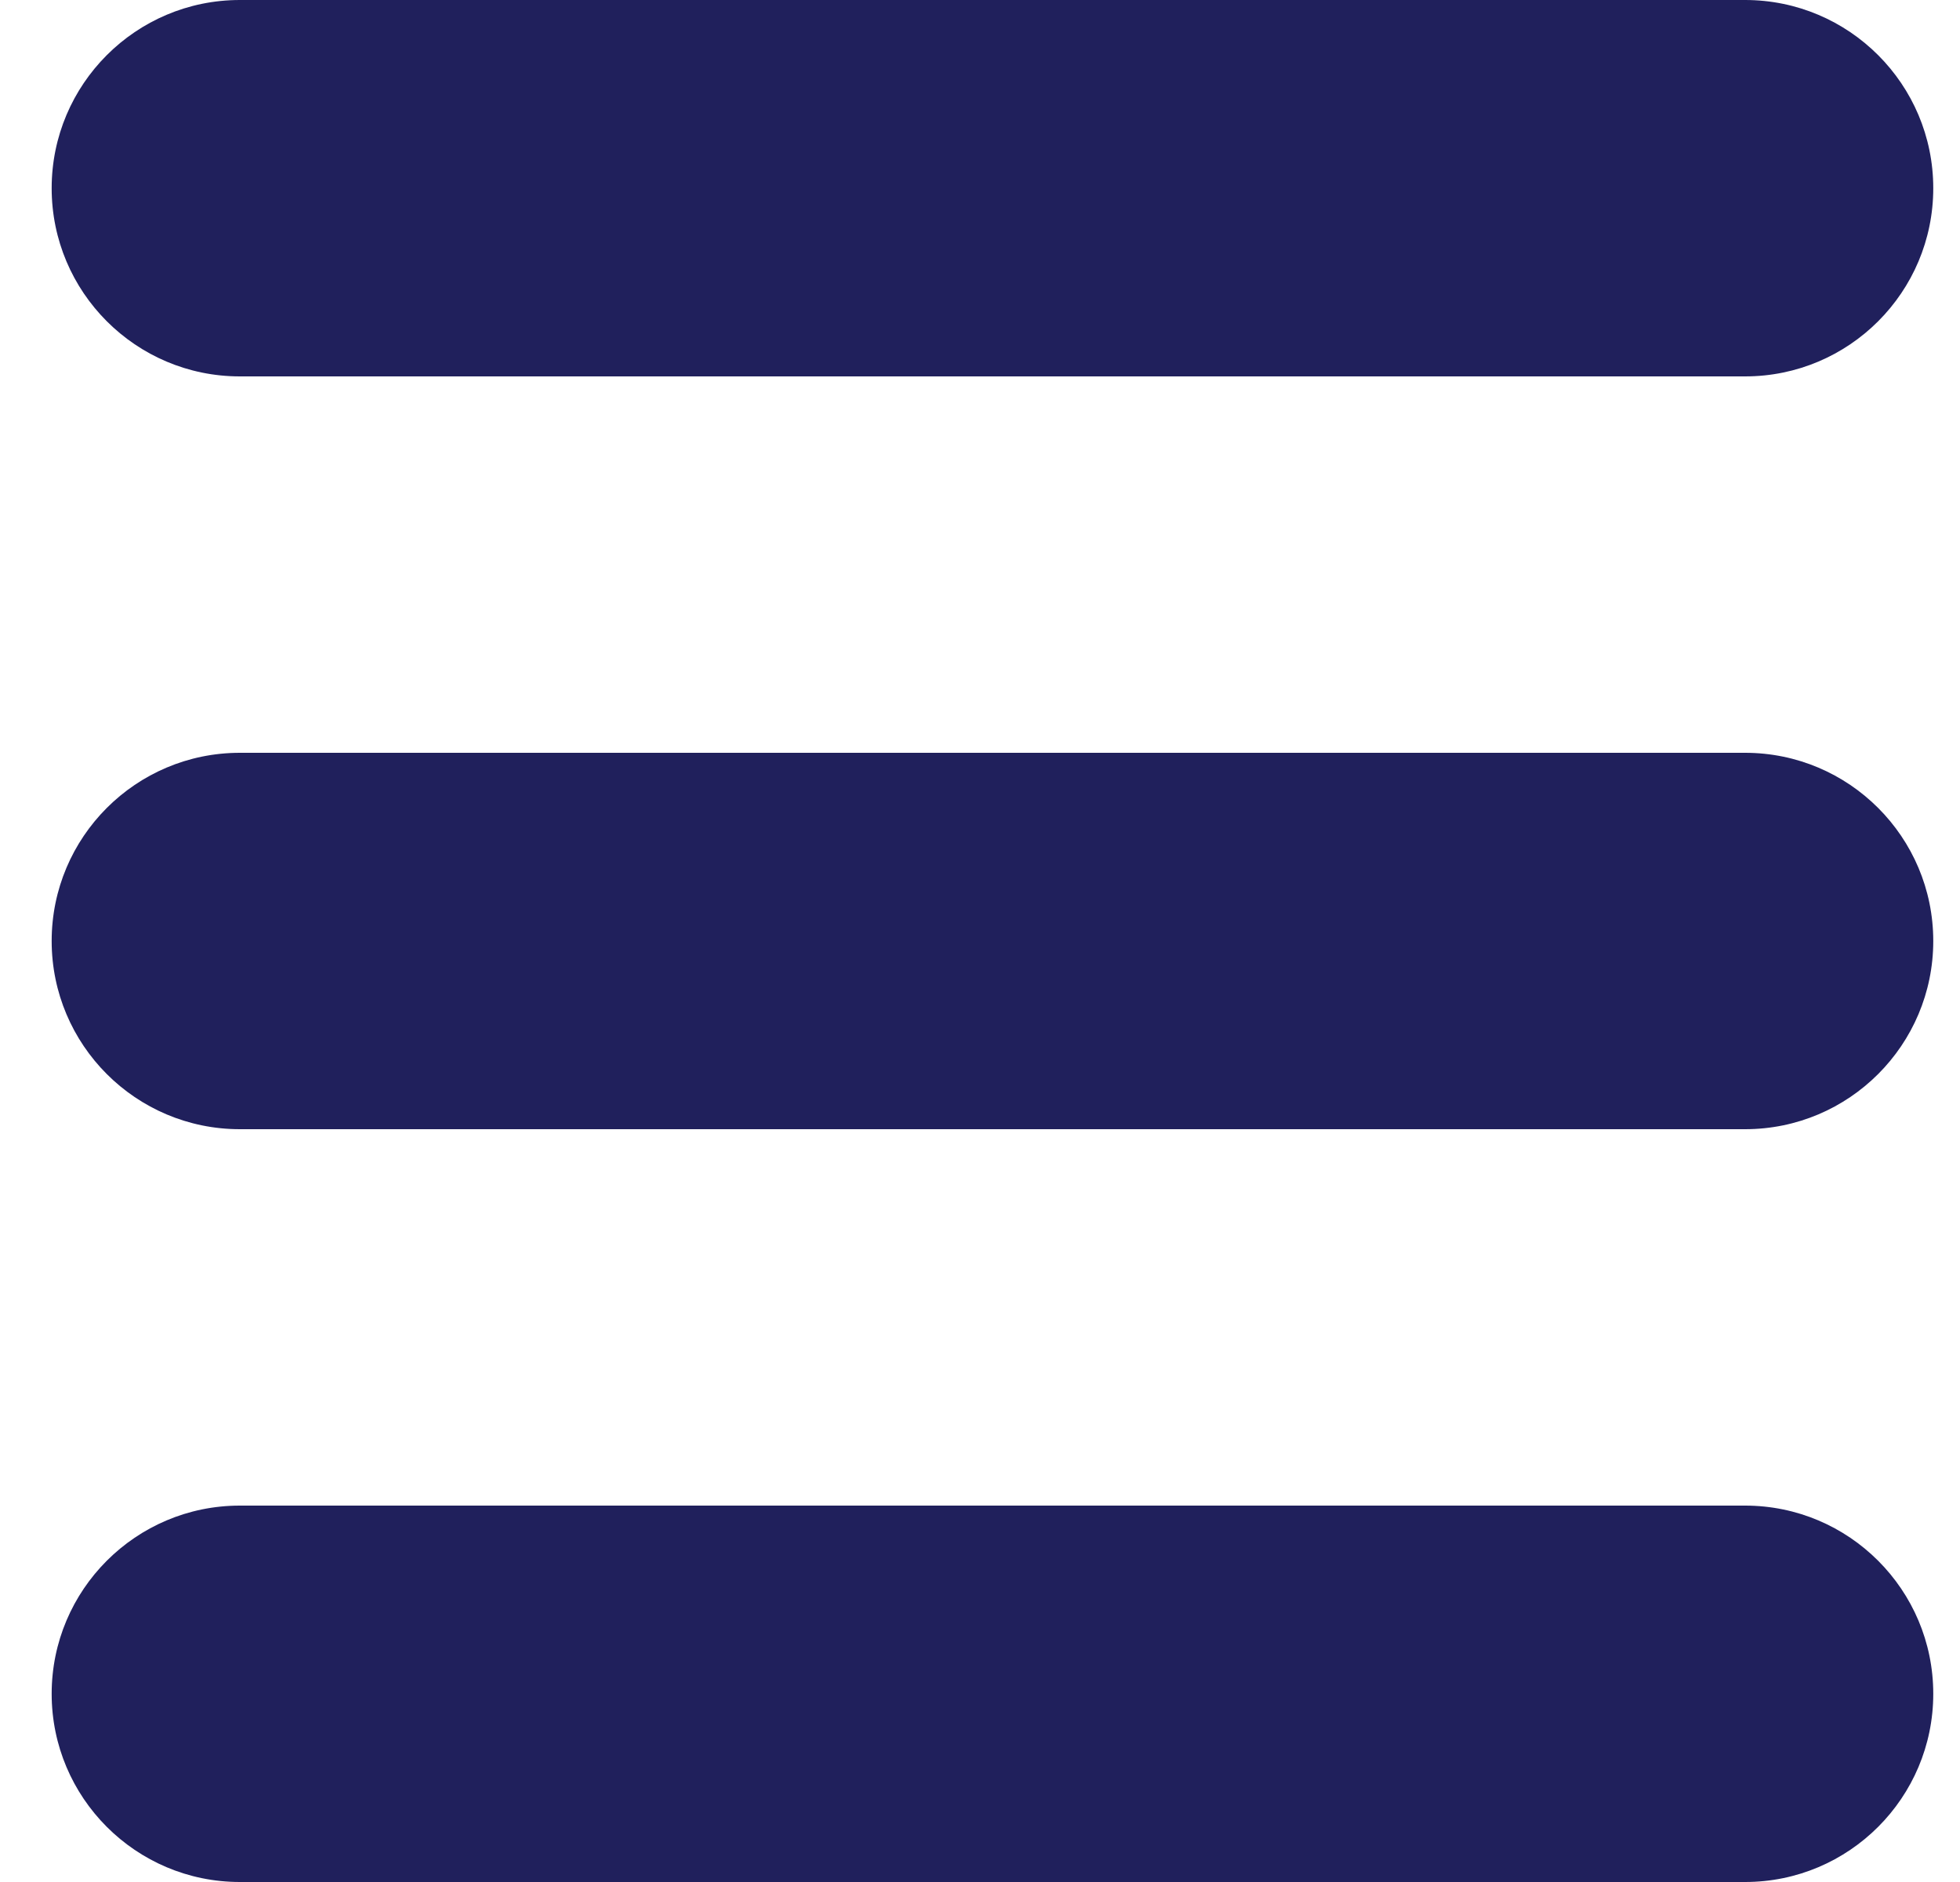 <svg width="25" height="24" viewBox="0 0 25 24" fill="none" xmlns="http://www.w3.org/2000/svg">
<path d="M24.659 12C24.659 13.325 23.584 14.4 22.259 14.4H3.059C1.734 14.4 0.659 13.325 0.659 12C0.659 10.675 1.734 9.6 3.059 9.6H22.259C23.584 9.6 24.659 10.675 24.659 12H24.659Z" fill="#20205C"/>
<path d="M24.659 2.4C24.659 3.726 23.584 4.8 22.259 4.8L3.059 4.8C1.734 4.8 0.659 3.725 0.659 2.4C0.659 1.075 1.734 0 3.059 0H22.259C23.584 0 24.659 1.075 24.659 2.4L24.659 2.4Z" fill="#20205C"/>
<path d="M24.659 21.6C24.659 22.925 23.584 24 22.259 24H3.059C1.734 24 0.659 22.925 0.659 21.6C0.659 20.275 1.734 19.2 3.059 19.2H22.259C23.584 19.2 24.659 20.275 24.659 21.6H24.659Z" fill="#20205C"/>
</svg>
